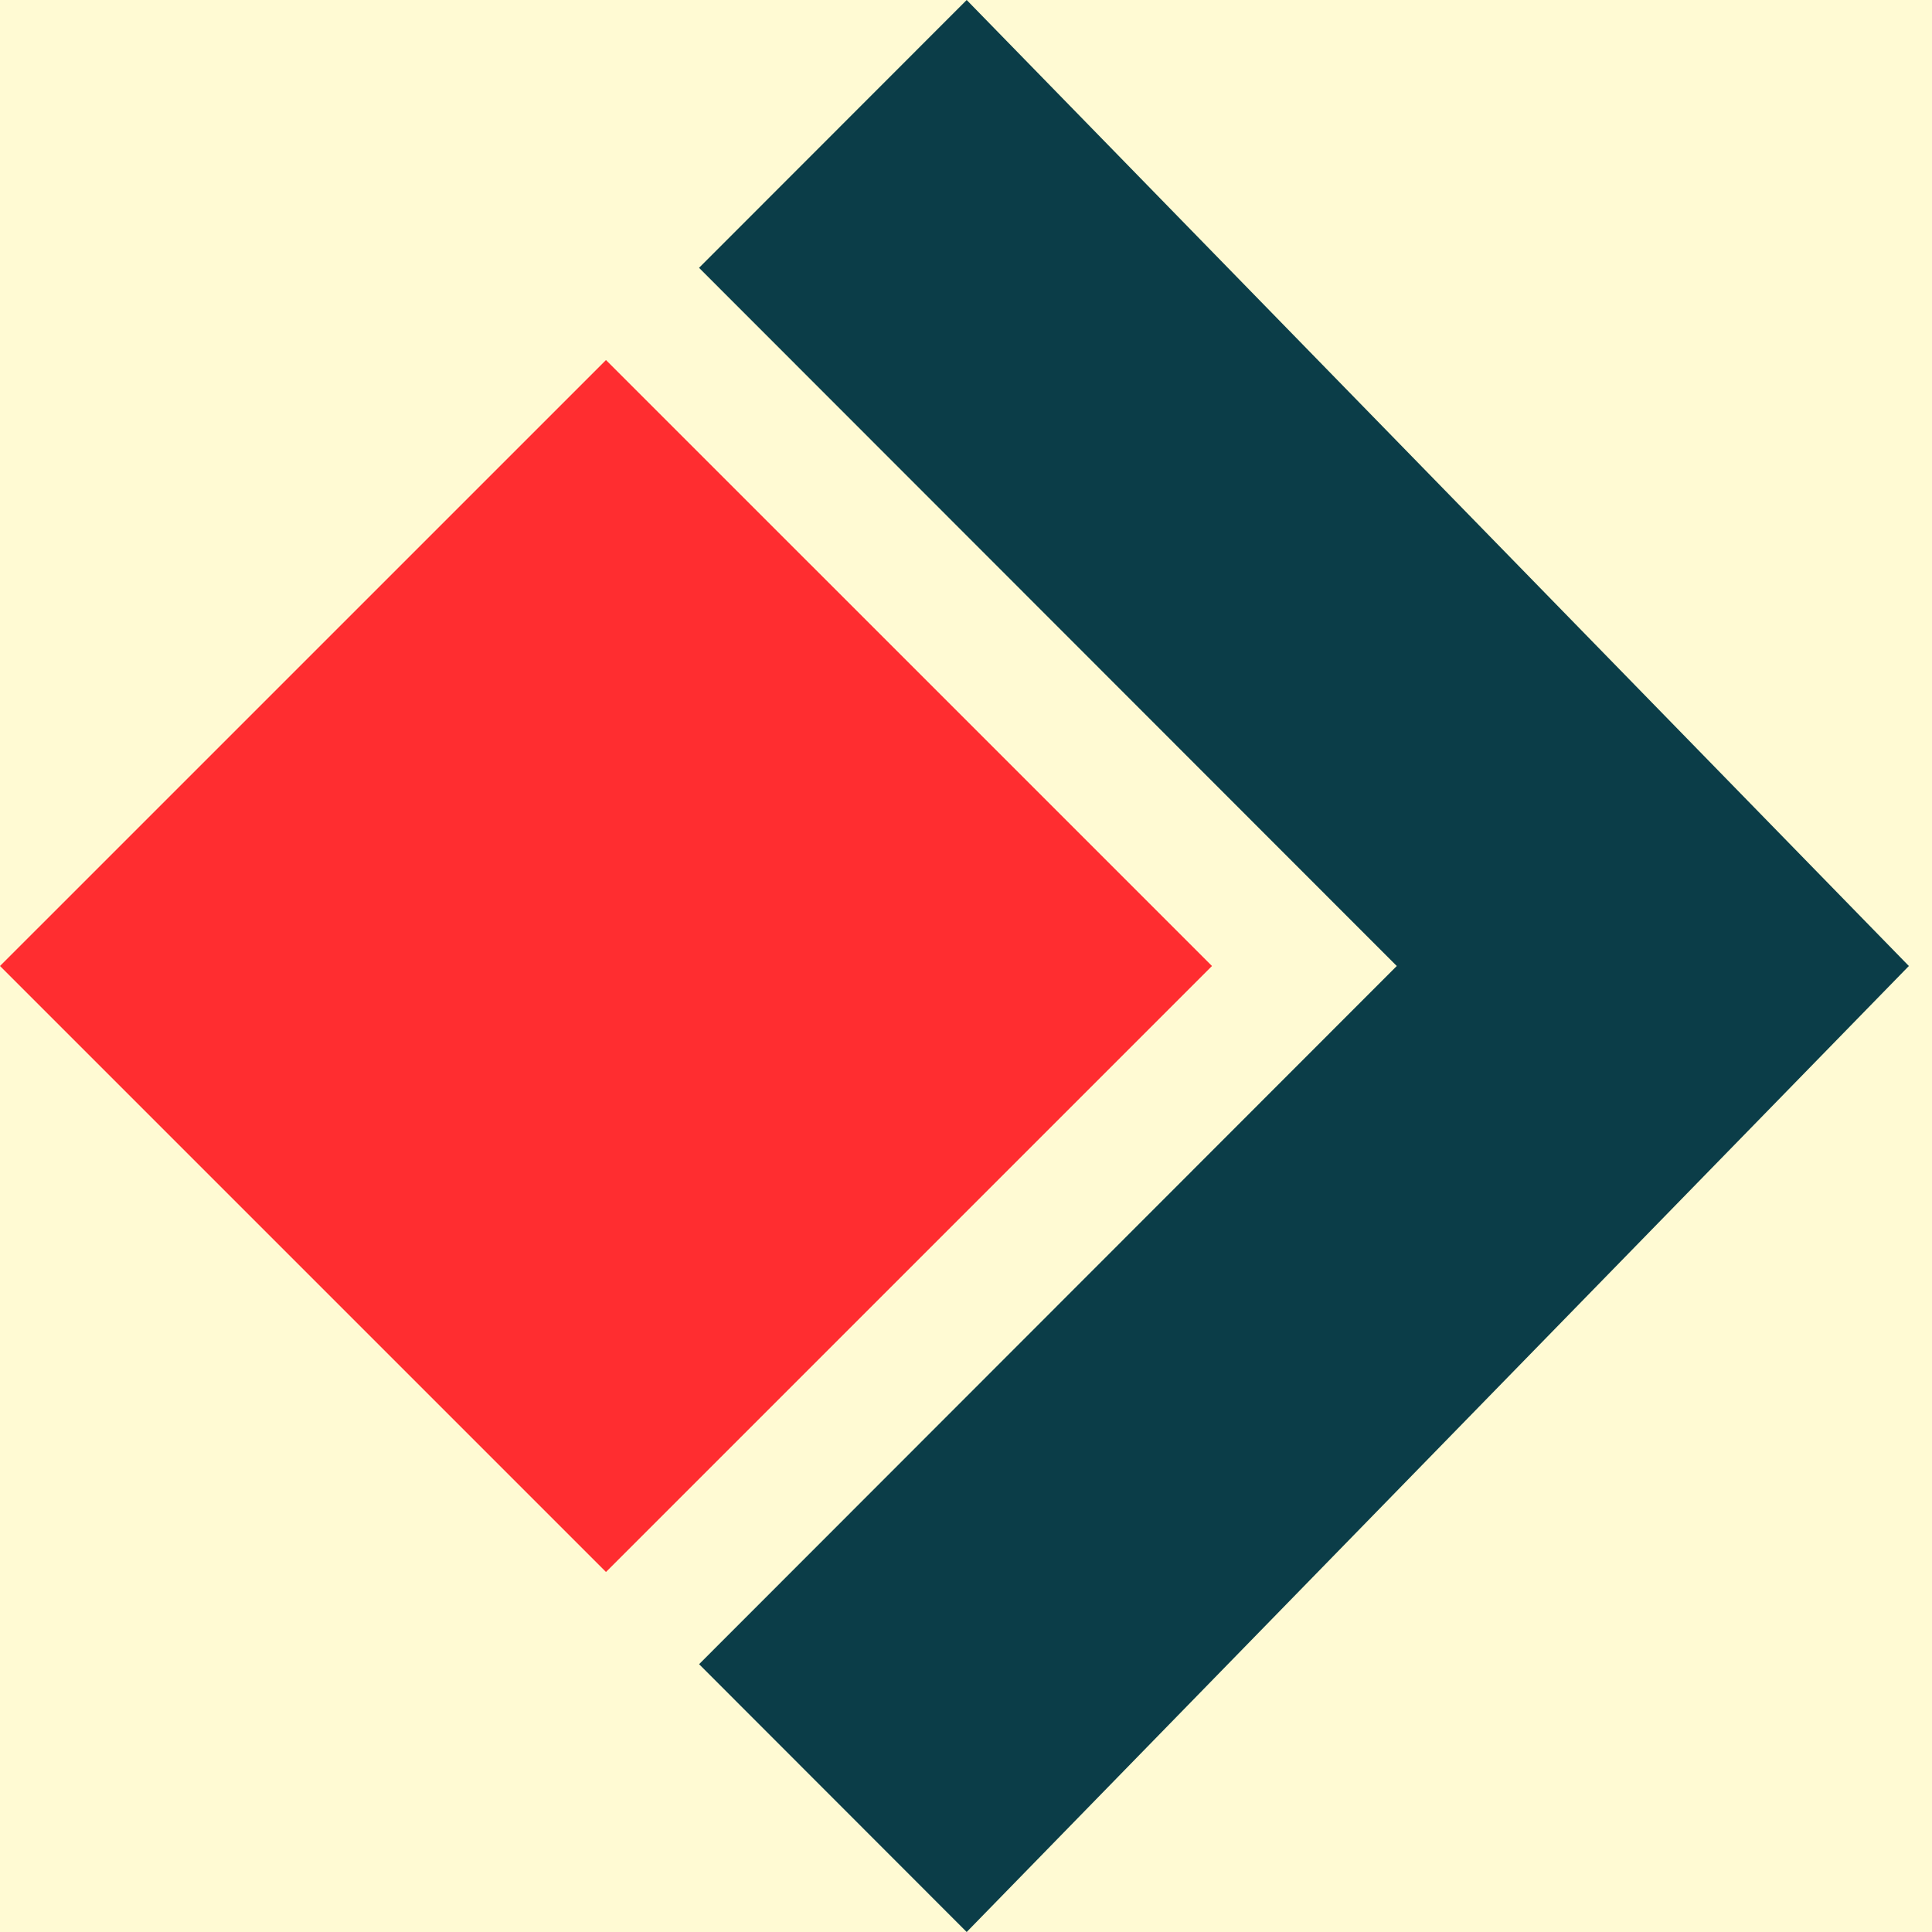 <svg xmlns="http://www.w3.org/2000/svg" width="180" height="180" viewBox="0 0 180 180"><g id="icon-about-diamond-beige" transform="translate(0 243.934)"><path id="Pfad_61" data-name="Pfad 61" d="M0-63.047H180v-180H0Z" transform="translate(0 -0.887)" fill="#fffad3"></path><g id="Gruppe_61" data-name="Gruppe 61" transform="translate(0 -210.392)"><path id="Pfad_62" data-name="Pfad 62" d="M0-20.107,56.459,36.351l.063-.064L107.14-14.33l5.776-5.777-5.776-5.777L56.521-76.5l-.063-.063Z" transform="translate(0 76.565)" fill="#ff2d30"></path></g><g id="Gruppe_62" data-name="Gruppe 62" transform="translate(65.129 -243.934)"><path id="Pfad_63" data-name="Pfad 63" d="M-8.881,0-33.816,24.952,31.188,90l-65,65.049L-8.881,180,78.9,90Z" transform="translate(33.816)" fill="#0b3d48"></path></g></g></svg>